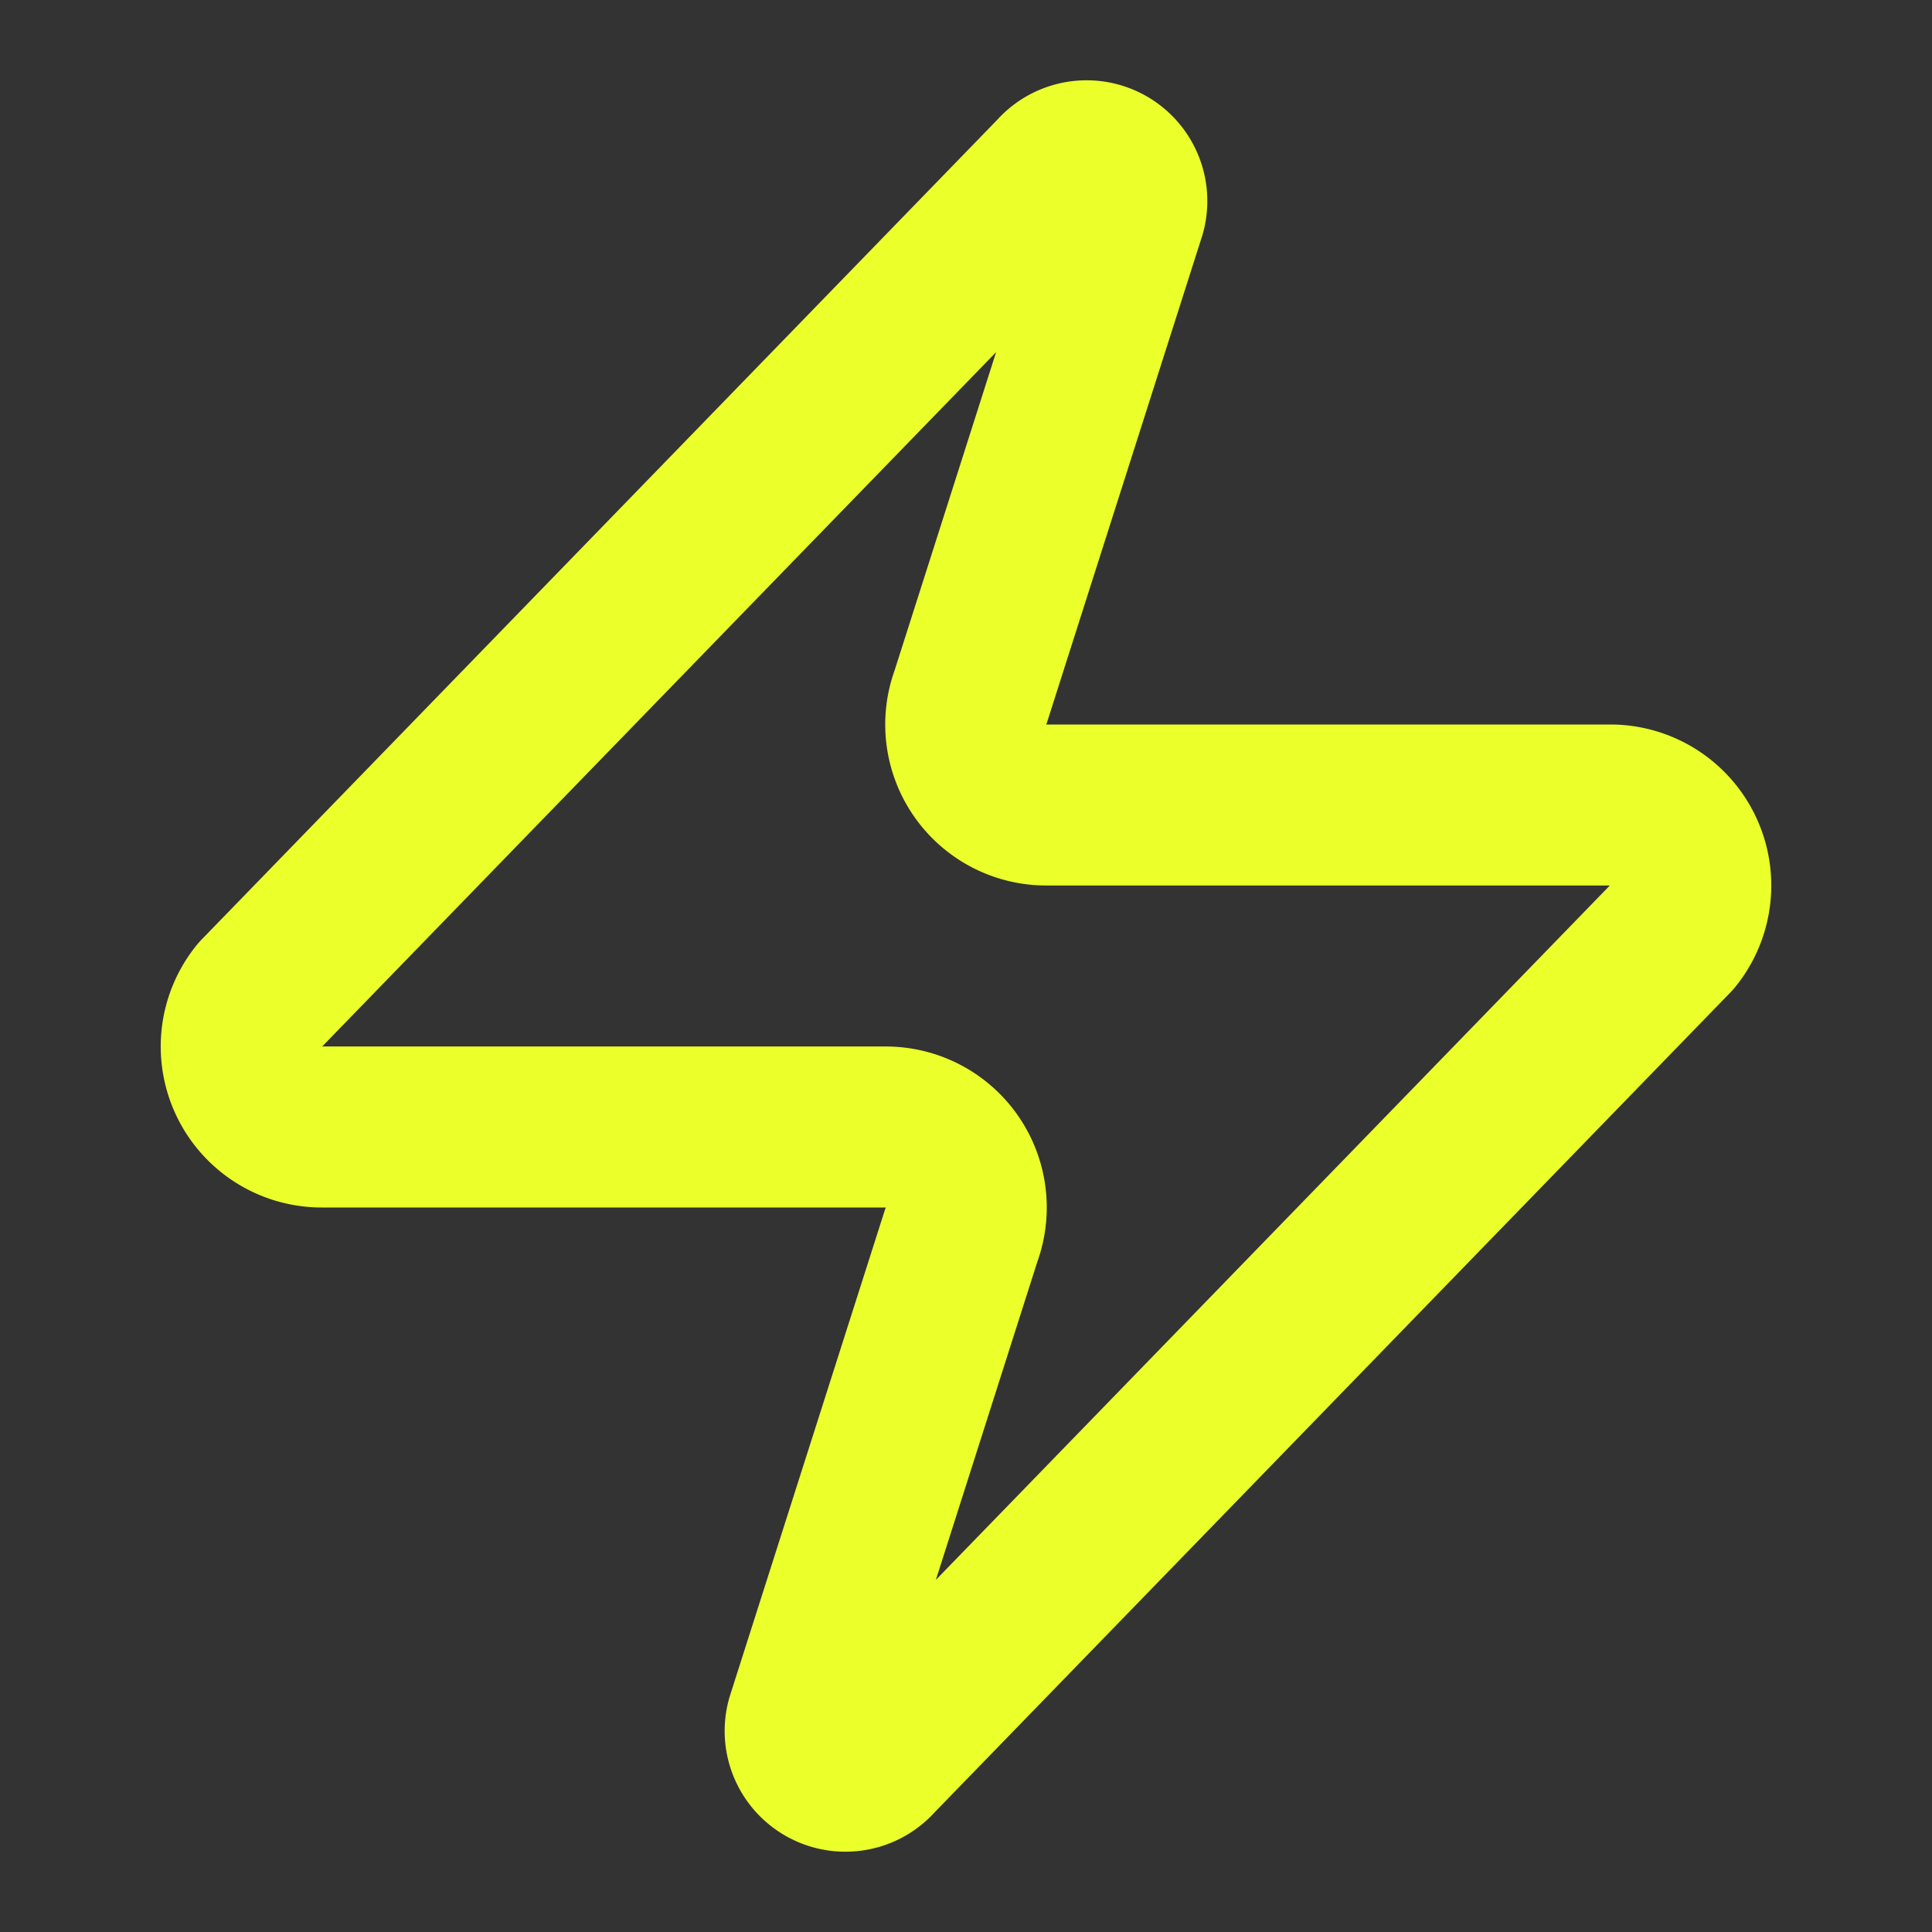 <svg xmlns="http://www.w3.org/2000/svg" width="24" height="24" viewBox="0 0 24 24" fill="none" stroke="#ebff2a" stroke-width="2" stroke-linecap="round" stroke-linejoin="round" class="lucide lucide-zap-icon lucide-zap"><rect x="0" y="0" width="24" height="24" fill="#333333" stroke="none"/><path d="M4 14a1 1 0 0 1-.78-1.63l9.9-10.2a.5.5 0 0 1 .86.46l-1.92 6.02A1 1 0 0 0 13 10h7a1 1 0 0 1 .78 1.63l-9.9 10.2a.5.5 0 0 1-.86-.46l1.92-6.02A1 1 0 0 0 11 14z"/></svg>